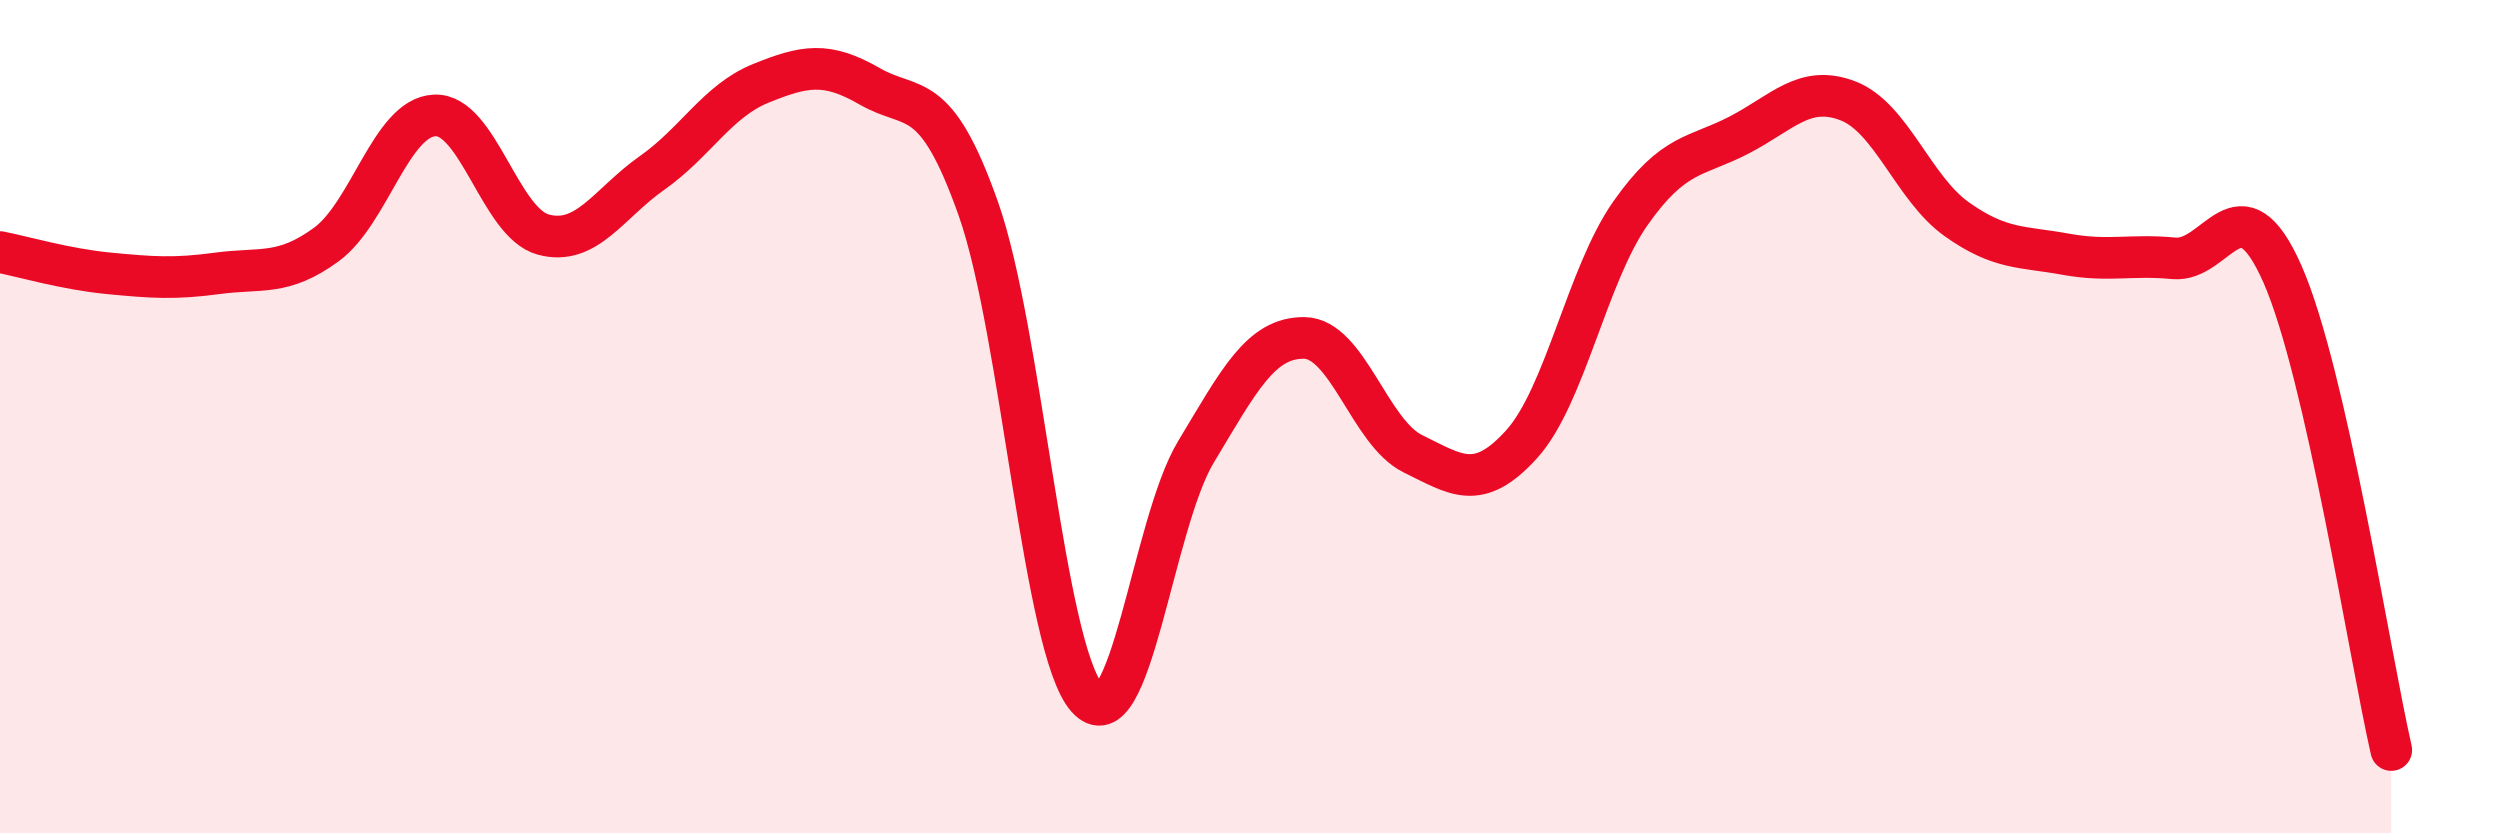 
    <svg width="60" height="20" viewBox="0 0 60 20" xmlns="http://www.w3.org/2000/svg">
      <path
        d="M 0,6.05 C 0.52,6.15 1.57,6.46 2.61,6.56 C 3.65,6.66 4.18,6.7 5.22,6.56 C 6.26,6.42 6.79,6.63 7.83,5.87 C 8.87,5.11 9.39,2.82 10.43,2.77 C 11.47,2.72 12,5.35 13.04,5.63 C 14.08,5.91 14.61,4.88 15.65,4.15 C 16.69,3.42 17.22,2.42 18.26,2 C 19.3,1.58 19.83,1.47 20.87,2.07 C 21.91,2.67 22.44,2.07 23.48,5.01 C 24.52,7.95 25.05,15.58 26.09,16.75 C 27.13,17.92 27.66,12.58 28.7,10.85 C 29.74,9.12 30.26,8.1 31.3,8.11 C 32.34,8.12 32.87,10.38 33.91,10.89 C 34.95,11.4 35.48,11.81 36.52,10.66 C 37.56,9.51 38.09,6.6 39.13,5.12 C 40.17,3.64 40.7,3.78 41.74,3.24 C 42.78,2.7 43.31,2.02 44.35,2.42 C 45.39,2.82 45.92,4.52 46.96,5.26 C 48,6 48.53,5.91 49.57,6.1 C 50.61,6.29 51.13,6.1 52.17,6.2 C 53.21,6.3 53.74,4.22 54.78,6.58 C 55.82,8.94 56.87,15.72 57.39,18L57.39 20L0 20Z"
        fill="#EB0A25"
        opacity="0.1"
        stroke-linecap="round"
        stroke-linejoin="round"
      />
      <path
        d="M 0,6.05 C 0.52,6.15 1.57,6.46 2.61,6.56 C 3.65,6.66 4.18,6.7 5.22,6.56 C 6.26,6.42 6.79,6.63 7.83,5.87 C 8.87,5.11 9.39,2.82 10.43,2.77 C 11.47,2.72 12,5.35 13.04,5.63 C 14.08,5.91 14.61,4.88 15.65,4.15 C 16.69,3.42 17.22,2.42 18.26,2 C 19.3,1.58 19.83,1.47 20.87,2.07 C 21.91,2.67 22.44,2.07 23.48,5.01 C 24.52,7.95 25.05,15.58 26.09,16.75 C 27.13,17.92 27.66,12.58 28.7,10.85 C 29.74,9.12 30.26,8.1 31.3,8.11 C 32.34,8.12 32.87,10.38 33.91,10.89 C 34.95,11.4 35.48,11.81 36.52,10.66 C 37.56,9.51 38.09,6.6 39.13,5.12 C 40.17,3.64 40.7,3.78 41.74,3.24 C 42.78,2.7 43.31,2.02 44.35,2.42 C 45.39,2.82 45.92,4.52 46.96,5.26 C 48,6 48.53,5.91 49.57,6.1 C 50.61,6.29 51.13,6.1 52.17,6.2 C 53.21,6.3 53.74,4.22 54.78,6.58 C 55.82,8.94 56.87,15.72 57.39,18"
        stroke="#EB0A25"
        stroke-width="1"
        fill="none"
        stroke-linecap="round"
        stroke-linejoin="round"
      />
    </svg>
  